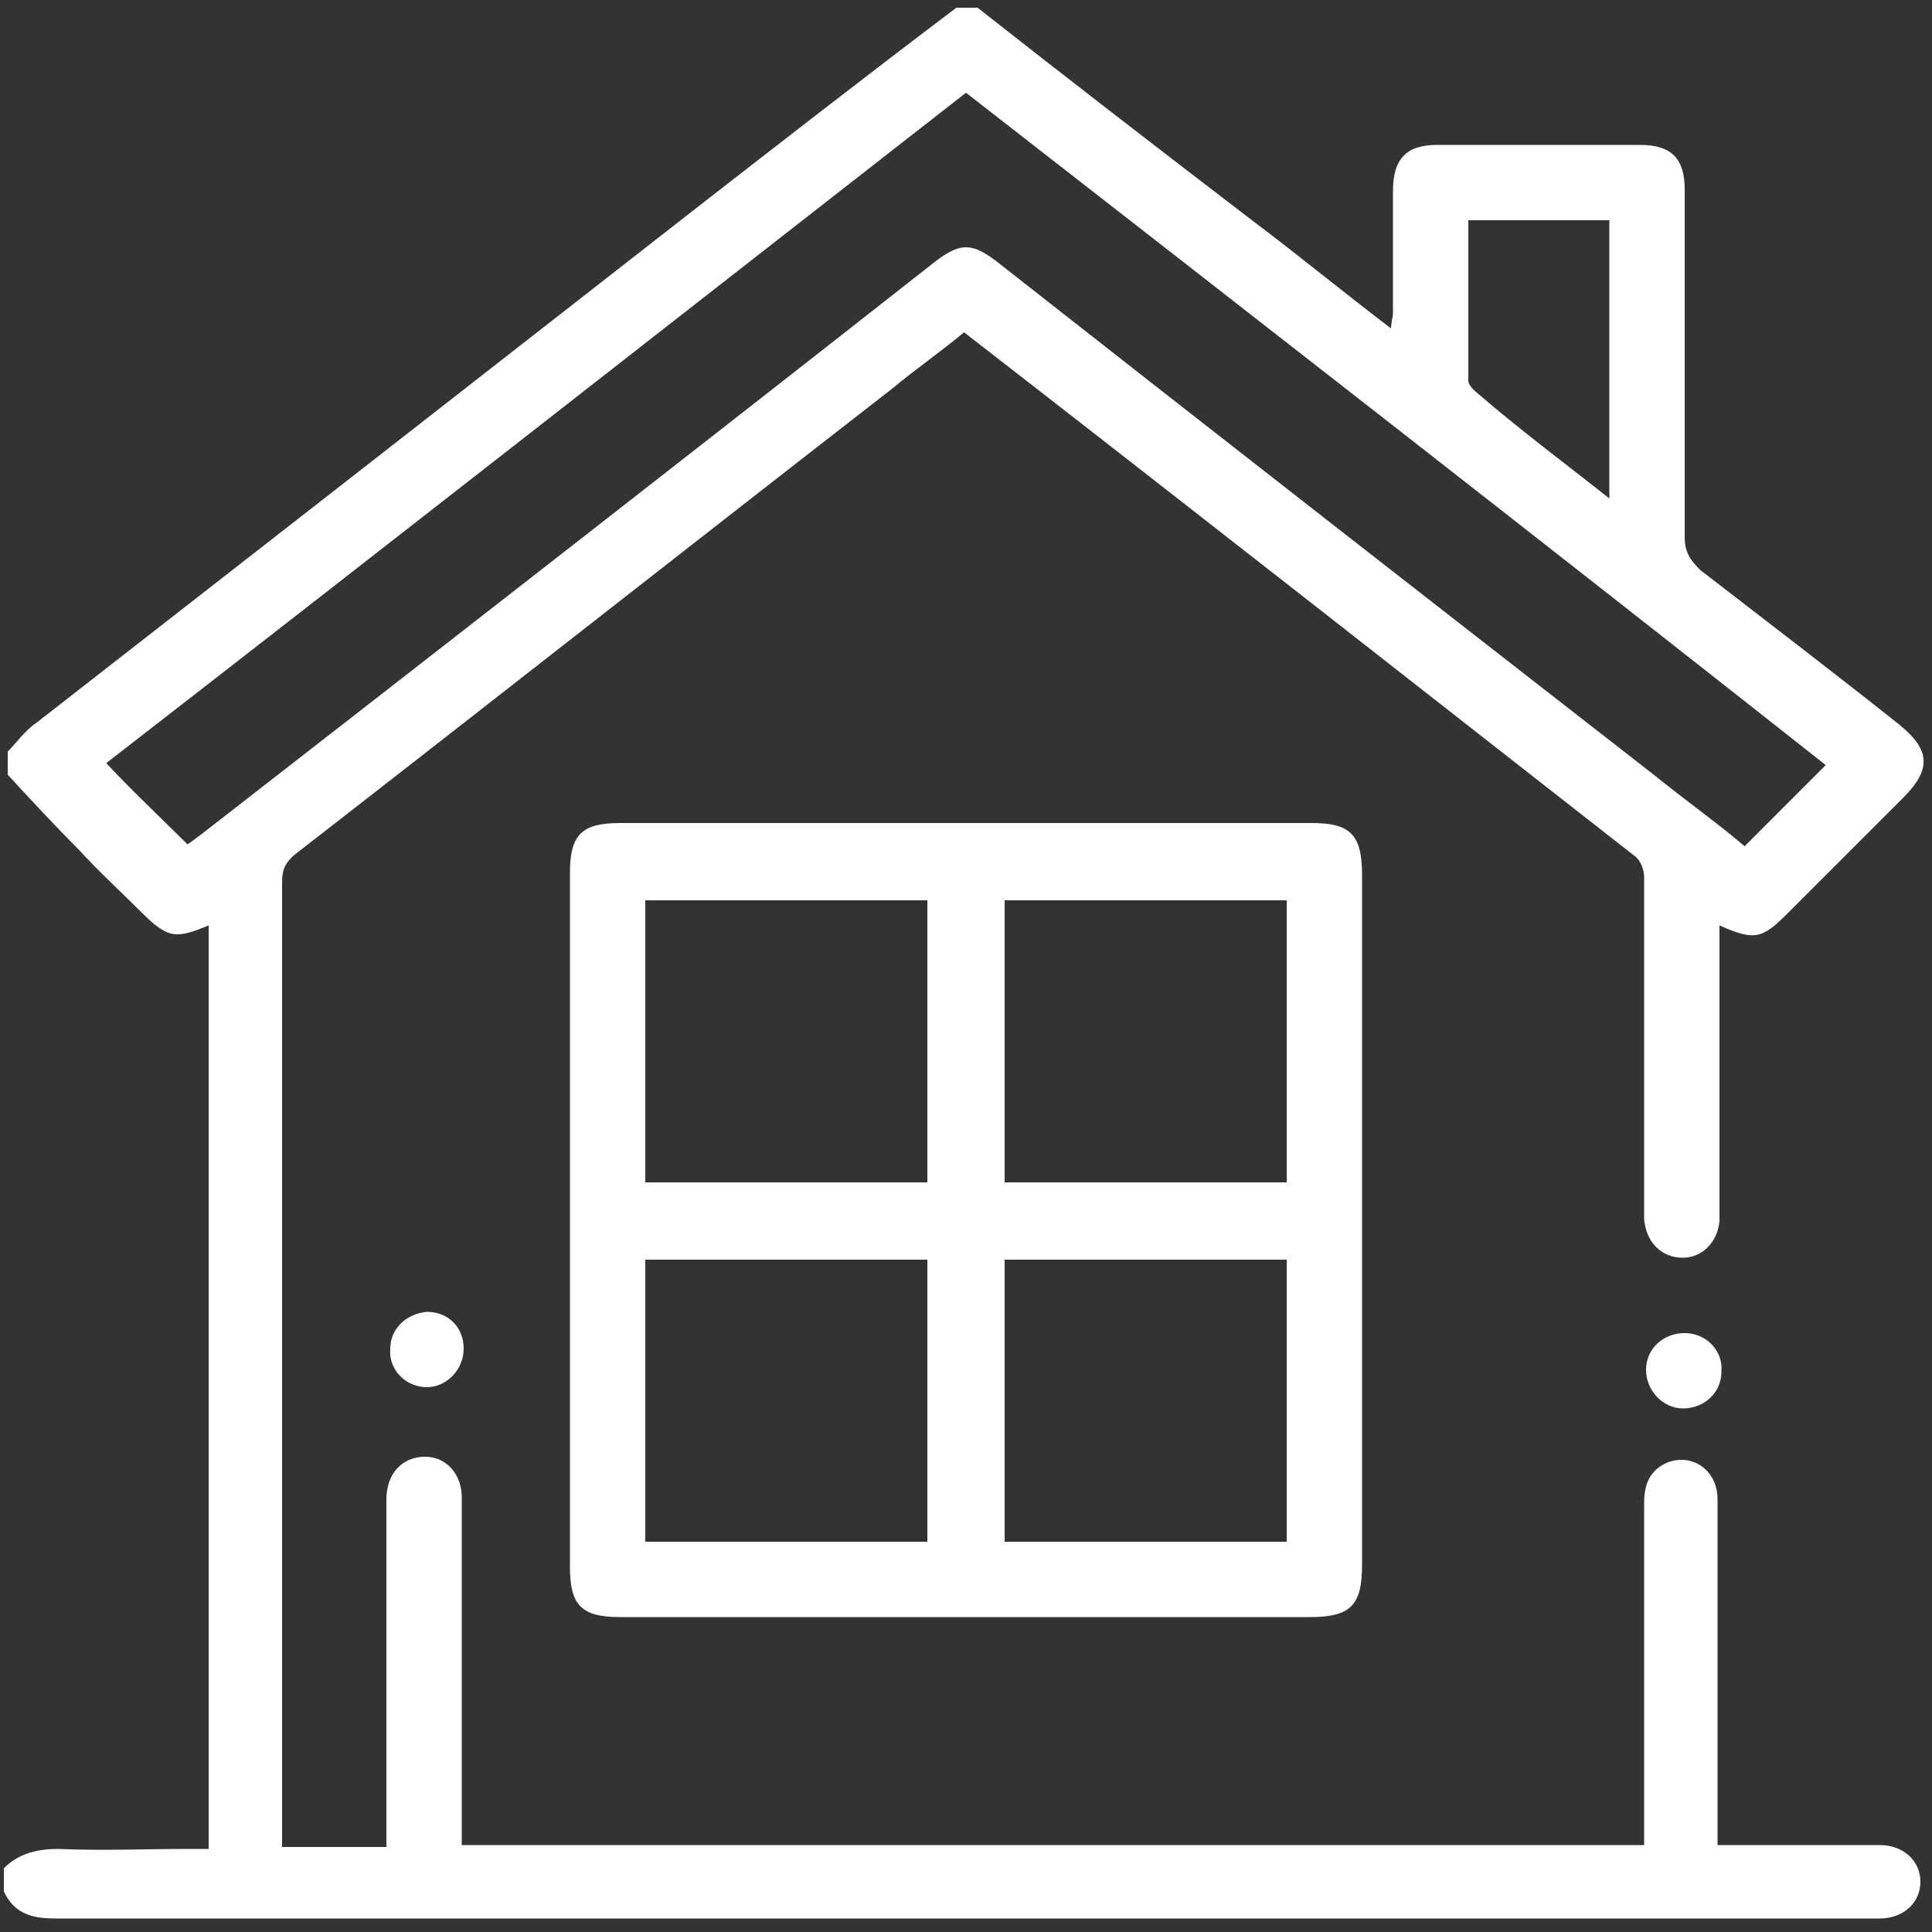 <?xml version="1.0" encoding="UTF-8"?>
<!-- Generator: Adobe Illustrator 25.4.1, SVG Export Plug-In . SVG Version: 6.00 Build 0)  -->
<svg xmlns="http://www.w3.org/2000/svg" xmlns:xlink="http://www.w3.org/1999/xlink" version="1.1" id="Layer_1" x="0px" y="0px" viewBox="0 0 100 100" style="enable-background:new 0 0 100 100;" xml:space="preserve">
<rect x="0" y="0" width="100" height="100" fill="#333333" stroke="none"/>
<style type="text/css">
	.st0{fill:#FFFFFF;}
</style>
<g>
	<path class="st0" d="M50.6,0.4c4.7,3.7,9.5,7.4,14.2,11c2.4,1.8,4.7,3.7,7.2,5.6c0-0.3,0.1-0.6,0.1-0.8c0-2.1,0-4.2,0-6.3   c0-1.7,0.7-2.4,2.3-2.4c3.5,0,7,0,10.5,0c1.6,0,2.3,0.7,2.3,2.3c0,6,0,12,0,18c0,0.8,0.3,1.2,0.8,1.7c3.5,2.7,6.9,5.3,10.3,8   c1.6,1.3,1.7,2.3,0.2,3.8c-2,2-4,4-6,6c-1.3,1.3-1.7,1.4-3.5,0.6c0,0.4,0,0.7,0,1.1c0,4.5,0,8.9,0,13.4c0,0.3,0,0.5,0,0.8   c-0.1,1.1-0.9,1.9-1.9,1.9c-1.1,0-1.9-0.8-2-2c0-2.6,0-5.1,0-7.7c0-3.3,0-6.7,0-10c0-0.4-0.2-0.9-0.5-1.1   c-11.5-9-23.1-18.1-34.7-27.1c-1.2,1-2.5,1.9-3.7,2.9c-10.3,8-20.6,16.1-30.9,24.1c-0.5,0.4-0.7,0.8-0.7,1.4c0,16.4,0,32.8,0,49.1   c0,0.3,0,0.6,0,0.9c1.8,0,3.6,0,5.4,0c0-0.4,0-0.7,0-1.1c0-5.4,0-10.8,0-16.2c0-0.2,0-0.5,0-0.7c0-1.3,0.8-2.2,2-2.2   c1.1,0,1.9,0.9,1.9,2.1c0,1.5,0,2.9,0,4.4c0,4.2,0,8.3,0,12.5c0,0.3,0,0.7,0,1.1c20.4,0,40.8,0,61.2,0c0-0.4,0-0.7,0-1.1   c0-5.5,0-11,0-16.6c0-1,0.3-1.7,1.2-2.1c1.3-0.5,2.6,0.4,2.6,1.9c0,2.7,0,5.4,0,8c0,3.3,0,6.5,0,9.9c1.7,0,3.3,0,5,0   c1.1,0,2.3,0,3.4,0c1.2,0,2.1,0.8,2.1,1.9c0,1.1-0.9,1.9-2.1,1.9c-0.2,0-0.3,0-0.5,0c-31.3,0-62.7,0-94,0c-1.2,0-2.1-0.3-2.6-1.4   c0-0.4,0-0.8,0-1.2C0.9,96,1.8,95.7,3,95.7c2.3,0.1,4.5,0,6.8,0c0.3,0,0.7,0,1,0c0-16,0-31.9,0-47.8c-1.7,0.7-2.1,0.7-3.5-0.7   c-1.1-1.1-2.2-2.1-3.2-3.2c-1.3-1.3-2.5-2.6-3.7-3.9c0-0.4,0-0.8,0-1.2c0.5-0.5,0.9-1.1,1.5-1.5C13.2,28.6,24.6,19.7,36,10.8   c4.5-3.5,9-7,13.5-10.4C49.8,0.4,50.2,0.4,50.6,0.4z M50,4.8C35,16.5,20.2,28.1,5.5,39.5c1.4,1.5,2.8,2.8,4.2,4.2   c0.2-0.1,0.4-0.3,0.7-0.5C23,33.4,35.6,23.6,48.2,13.7c1.5-1.2,2.1-1.2,3.6,0C63,22.5,74.3,31.3,85.6,40.1c1.6,1.3,3.3,2.5,4.7,3.7   c1.5-1.5,2.8-2.8,4.2-4.2C79.8,28,64.9,16.4,50,4.8z M83.3,25.8c0-4.9,0-9.6,0-14.4c-2.4,0-4.8,0-7.3,0c0,2.8,0,5.6,0,8.3   c0,0.2,0.2,0.4,0.3,0.5C78.6,22.2,80.9,23.9,83.3,25.8z"></path>
	<path class="st0" d="M50,83.7c-6,0-11.9,0-17.9,0c-2,0-2.6-0.6-2.6-2.6c0-12,0-24,0-35.9c0-2,0.6-2.6,2.6-2.6c11.9,0,23.9,0,35.8,0   c2,0,2.6,0.6,2.6,2.7c0,11.9,0,23.8,0,35.7c0,2.1-0.6,2.7-2.7,2.7C61.9,83.7,55.9,83.7,50,83.7z M48,46.6c-4.9,0-9.8,0-14.6,0   c0,4.9,0,9.8,0,14.6c4.9,0,9.7,0,14.6,0C48,56.3,48,51.5,48,46.6z M66.6,61.2c0-4.9,0-9.8,0-14.6c-4.9,0-9.8,0-14.6,0   c0,4.9,0,9.7,0,14.6C56.9,61.2,61.7,61.2,66.6,61.2z M48,79.8c0-4.9,0-9.8,0-14.6c-4.9,0-9.8,0-14.6,0c0,4.9,0,9.7,0,14.6   C38.3,79.8,43.1,79.8,48,79.8z M52,79.8c4.9,0,9.8,0,14.6,0c0-4.9,0-9.7,0-14.6c-4.9,0-9.8,0-14.6,0C52,70.1,52,74.9,52,79.8z"></path>
	<path class="st0" d="M22.1,67.9c1.1,0,1.9,0.8,1.9,1.9c0,1.1-0.9,2-1.9,2c-1.1,0-2-0.9-1.9-2C20.2,68.8,21,68,22.1,67.9z"></path>
	<path class="st0" d="M89.1,71c0,1.1-0.9,1.9-2,1.9c-1,0-1.9-0.9-1.9-2c0-1.1,0.9-1.9,2-1.9C88.3,69,89.2,69.9,89.1,71z"></path>
</g>
</svg>
